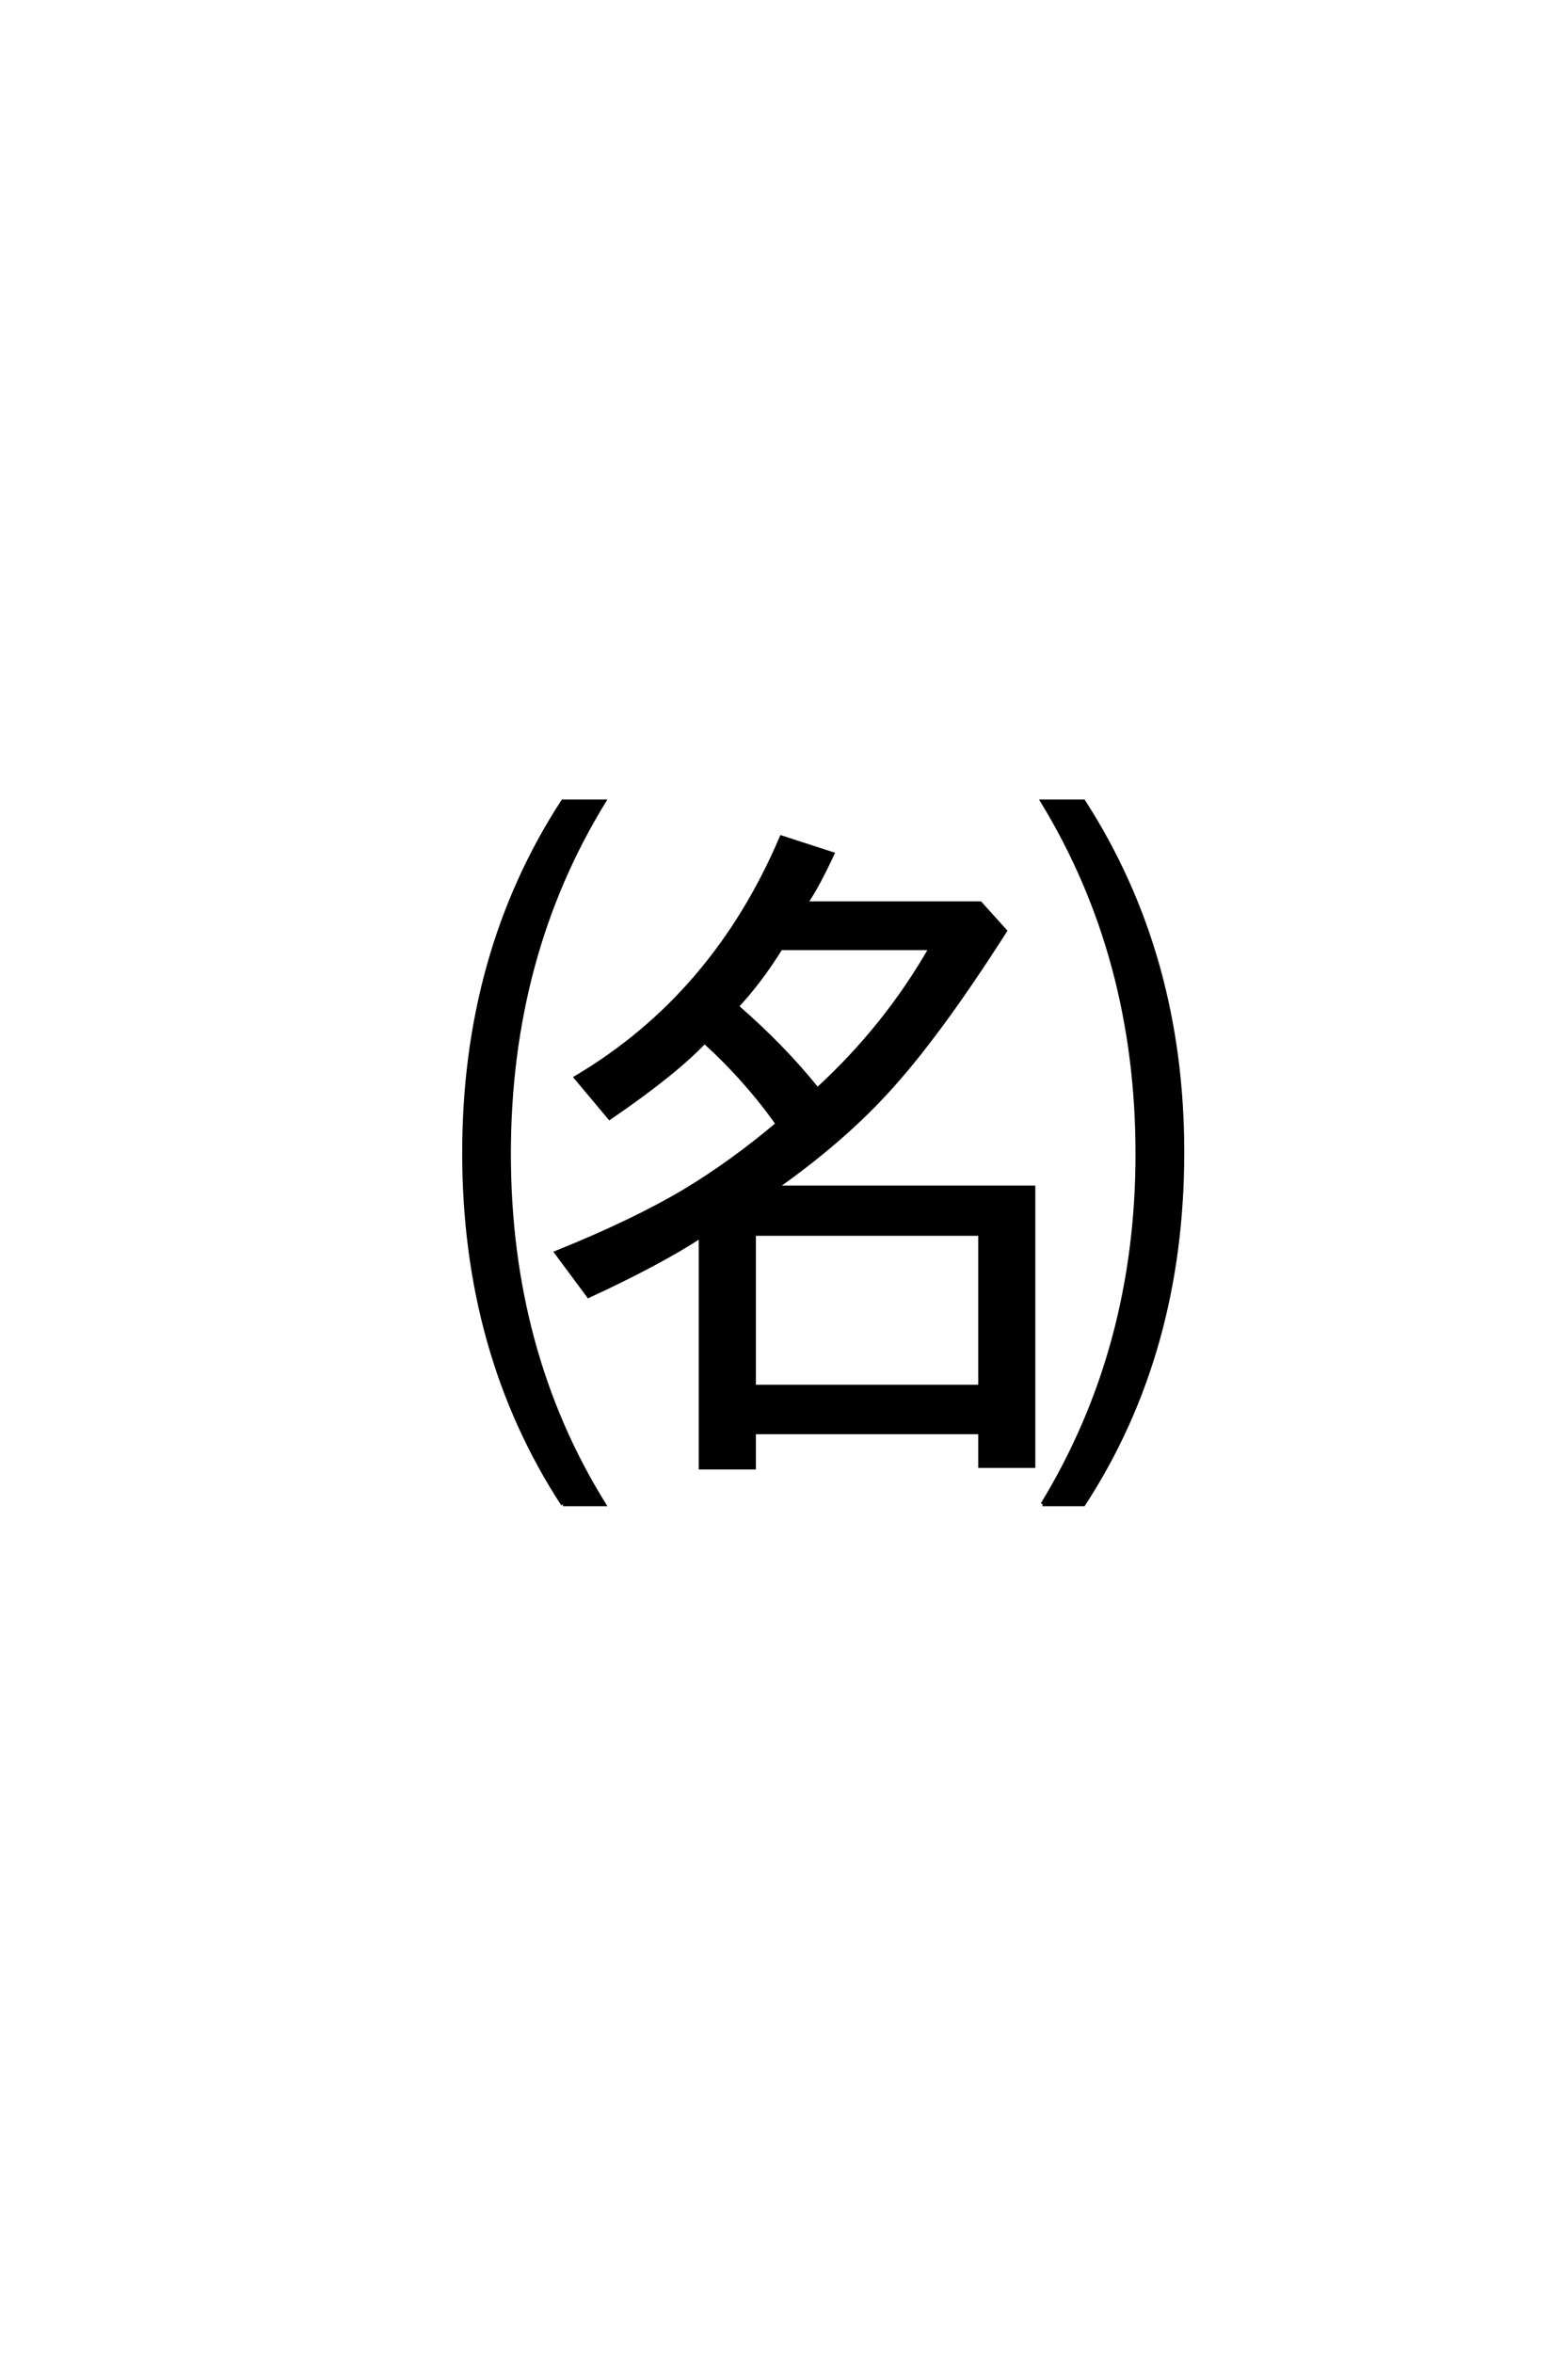 <?xml version='1.0' encoding='UTF-8'?>
<!DOCTYPE svg PUBLIC "-//W3C//DTD SVG 1.0//EN"
"http://www.w3.org/TR/2001/REC-SVG-20010904/DTD/svg10.dtd">

<svg xmlns='http://www.w3.org/2000/svg' version='1.0' width='40.0' height='60.0'>

 <g transform='scale(0.1 -0.1) translate(110.0 -370.0)'>
  <path d='M87.891 67.188
L153.609 67.188
L153.609 -3.812
L140.047 -3.812
L140.047 4.781
L82.328 4.781
L82.328 -4.203
L68.75 -4.203
L68.75 54.781
Q57.906 47.75 40.141 39.547
L31.938 50.594
Q51.766 58.594 64.844 66.406
Q76.656 73.531 88.375 83.406
Q80.375 94.734 69.734 104.391
Q62.203 96.391 45.516 84.969
L36.922 95.219
Q72.172 116.109 89.359 156.453
L102.344 152.25
Q98.438 143.844 95.516 139.656
L140.047 139.656
L146.391 132.625
Q129 105.375 115.922 91.312
Q104.5 78.906 87.891 67.188
Q104.5 78.906 87.891 67.188
M82.328 55.375
L82.328 16.406
L140.047 16.406
L140.047 55.375
L82.328 55.375
L82.328 55.375
M98.531 92.188
Q115.922 108.109 127.438 128.219
L89.156 128.219
Q83.797 119.625 77.938 113.375
Q89.844 103.031 98.531 92.188
Q89.844 103.031 98.531 92.188
M33.594 -13.578
Q8.406 25.094 8.406 75.984
Q8.406 126.859 33.594 165.625
L44.047 165.625
Q19.828 126.172 19.828 75.781
Q19.828 25.484 44.047 -13.578
L33.594 -13.578
L33.594 -13.578
M155.953 -13.578
Q180.172 26.172 180.172 75.781
Q180.172 125.875 155.953 165.625
L166.406 165.625
Q191.609 126.562 191.609 76.172
Q191.609 25.094 166.406 -13.578
L155.953 -13.578
' style='fill: #000000; stroke: #000000'/>
 </g>
</svg>
